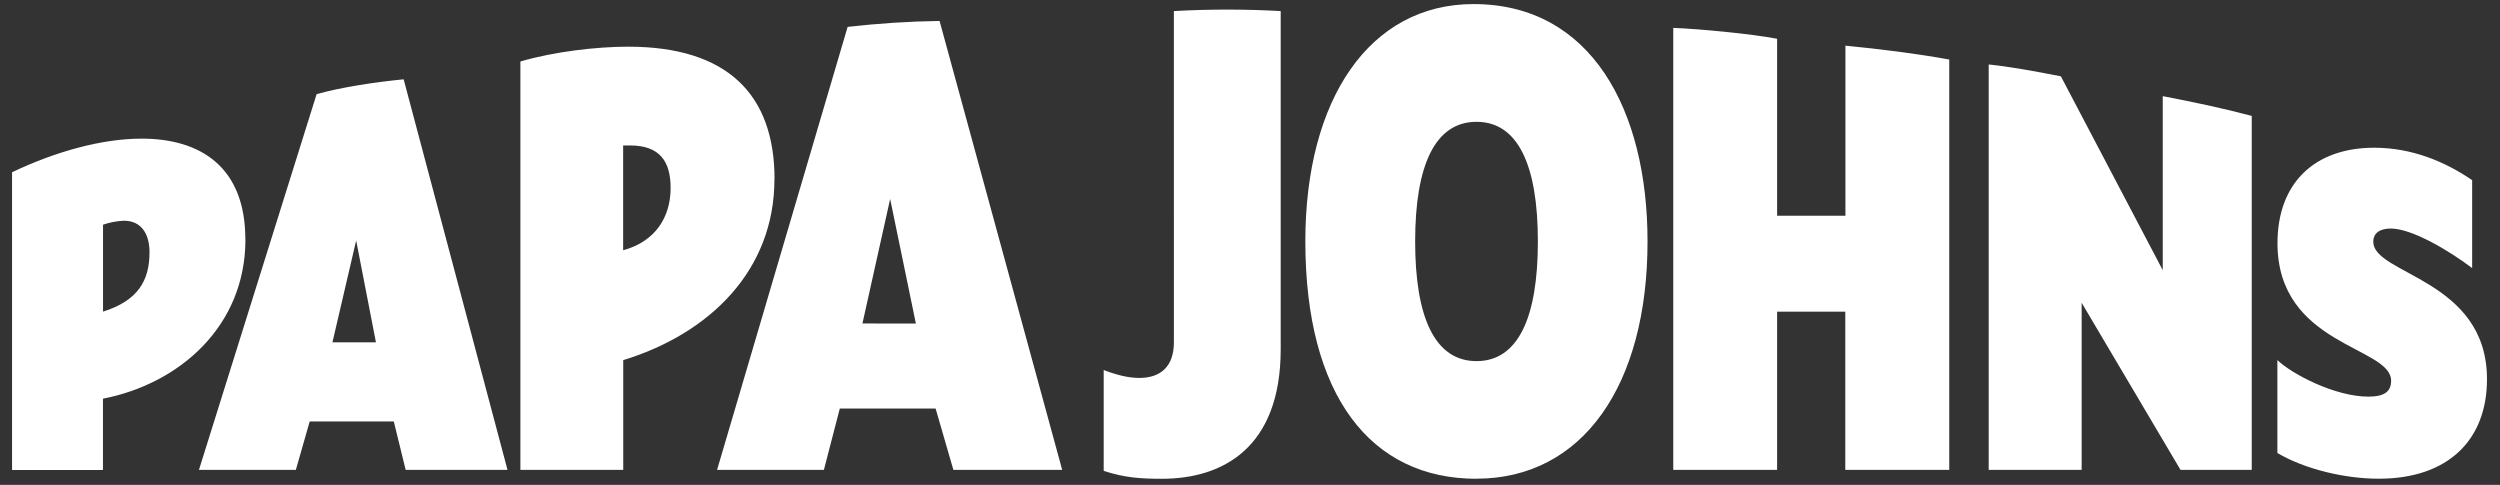 <svg width="165" height="32" viewBox="0 0 165 32" fill="none" xmlns="http://www.w3.org/2000/svg">
<rect x="0" y="0" width="165" height="32" fill="#333333" stroke="none"/>
<path d="M21.941 22.593L23.507 15.872L24.812 22.593H21.941ZM9.868 16.65C9.868 18.543 9.085 19.848 6.8 20.567V14.828C7.243 14.678 7.705 14.59 8.171 14.567C9.41 14.567 9.868 15.546 9.868 16.65ZM56.921 21.35L58.75 13.131L60.448 21.354L56.921 21.35ZM41.585 9.6C43.543 9.6 44.261 10.65 44.261 12.407C44.261 14.3 43.282 15.932 41.128 16.518V9.6H41.585ZM156.635 15.963C156.635 15.399 157.046 15.083 157.795 15.083C159.181 15.083 161.623 16.527 163.162 17.693V11.891C161.338 10.638 159.137 9.75 156.7 9.75C152.764 9.75 150.314 12.081 150.314 16.05C150.314 22.83 157.814 22.857 157.814 25.128C157.814 25.818 157.402 26.178 156.314 26.178C154.099 26.178 151.255 24.678 150.307 23.765V29.898C152.114 30.963 154.744 31.595 157.003 31.595C161.542 31.595 164.141 29.067 164.141 25.031C164.146 18.429 156.641 18.119 156.641 15.969L156.635 15.963ZM16.192 15.801C16.198 11.043 13.261 9.15 9.346 9.15C6.736 9.15 3.668 9.998 0.796 11.369V31.019H6.796V26.313C11.825 25.335 16.198 21.549 16.198 15.807L16.192 15.801ZM97.45 8.04C100.192 8.04 101.5 10.911 101.5 15.938C101.5 20.964 100.195 23.834 97.45 23.834C94.705 23.834 93.4 20.963 93.4 15.938C93.4 10.913 94.708 8.04 97.45 8.04ZM13.13 31.013H19.526L20.44 27.815H25.99L26.774 31.013H33.496L26.641 5.234C24.682 5.43 22.529 5.756 20.897 6.213L13.13 31.013ZM136.019 5.039C134.387 4.712 132.56 4.386 131.254 4.256V31.013H137.389V19.983L143.915 31.013H148.615V7.65C146.656 7.128 144.764 6.737 142.741 6.345V17.831L136.019 5.039ZM51.119 11.826C51.119 6.213 47.987 3.081 41.461 3.081C39.373 3.081 36.566 3.407 34.346 4.059V31.013H41.134V23.769C46.871 22.007 51.113 17.829 51.113 11.826H51.119ZM117.289 14.24V2.559C115.592 2.232 112.133 1.905 110.435 1.841V31.013H117.289V20.571H121.789V31.013H128.65V3.929C126.496 3.537 123.886 3.212 121.798 3.015V14.24H117.289ZM47.327 31.013H54.377L55.427 26.963H61.75L62.924 31.013H70.105L62.012 1.383C59.984 1.412 57.959 1.543 55.943 1.775L47.327 31.013ZM77.477 22.593C77.477 24.225 76.564 24.944 75.193 24.944C74.476 24.944 73.693 24.747 72.844 24.422V31.077C74.215 31.527 75.259 31.599 76.694 31.599C80.675 31.599 84.526 29.577 84.526 23.049V0.731C82.178 0.6 79.824 0.6 77.476 0.731L77.477 22.593ZM97.447 31.593C104.431 31.593 108.737 25.46 108.737 15.932C108.737 7.251 105.017 0.269 97.252 0.269C90.4 0.269 86.152 6.533 86.152 15.932C86.159 26.118 90.466 31.599 97.45 31.599L97.447 31.593Z" fill="white"/>
</svg>

